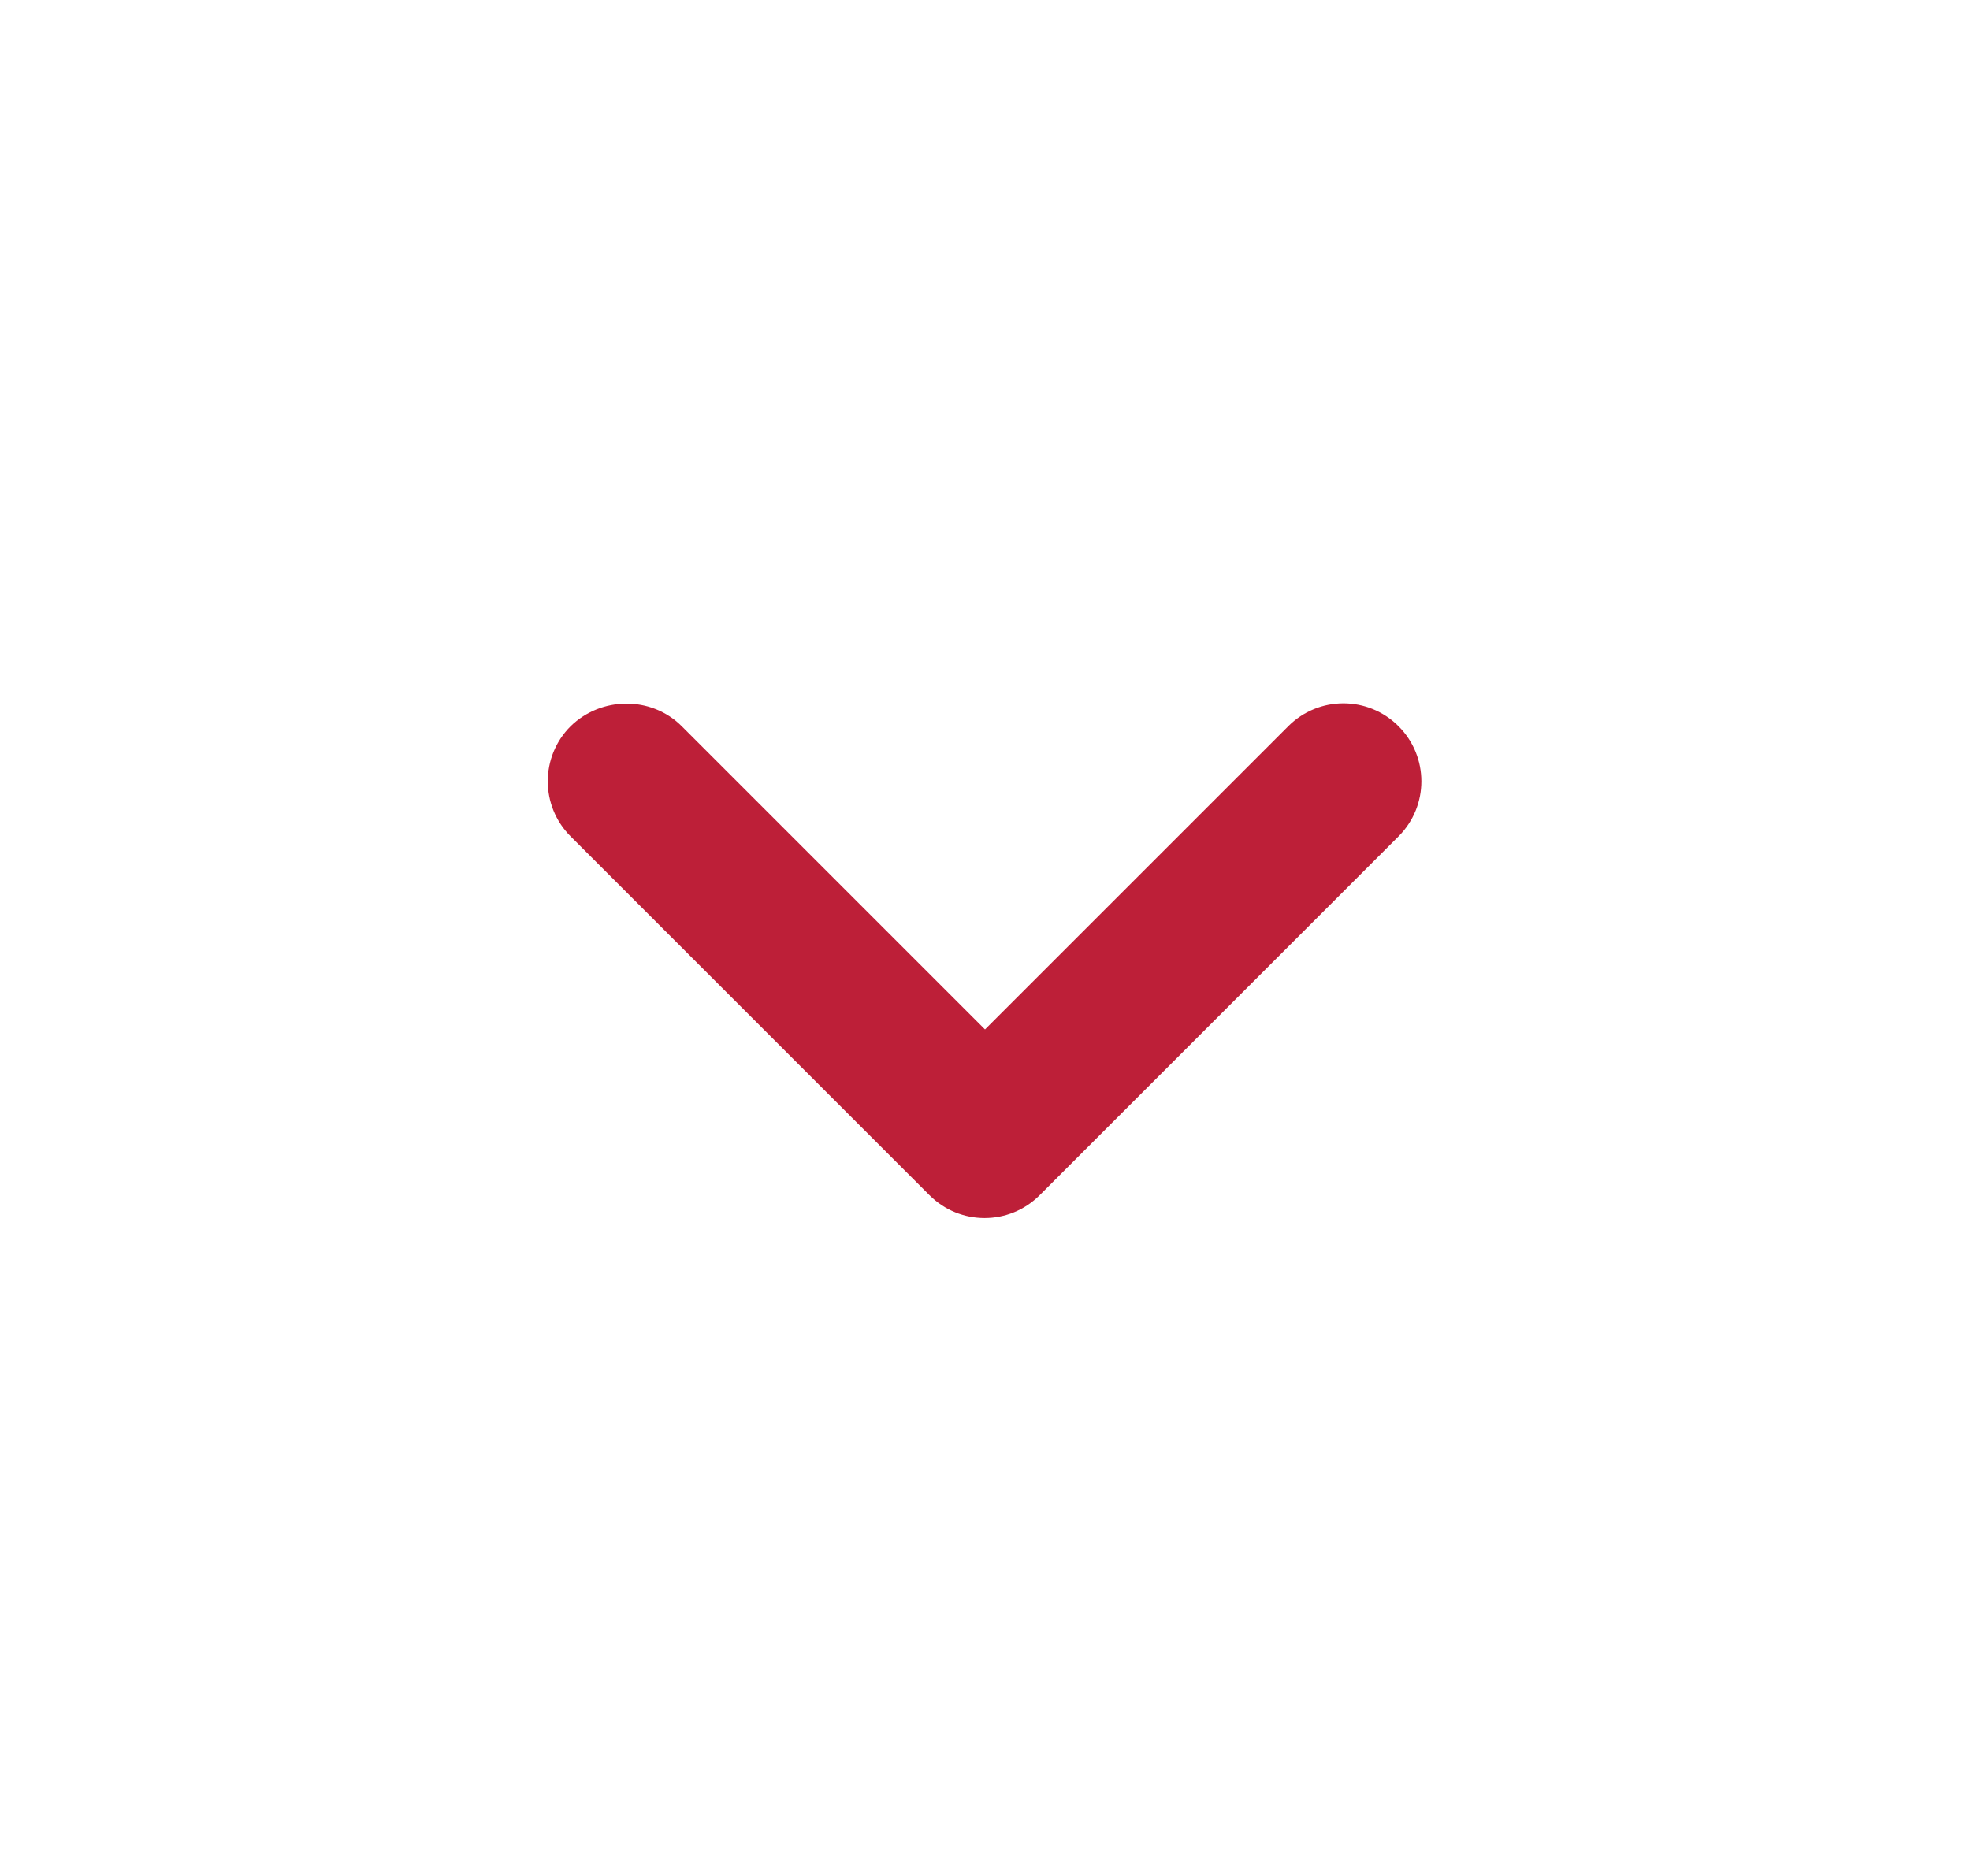 <svg width="21" height="20" viewBox="0 0 21 20" fill="none" xmlns="http://www.w3.org/2000/svg">
<path d="M7.267 7.742L10.5 10.975L13.733 7.742C14.058 7.417 14.583 7.417 14.908 7.742C15.233 8.067 15.233 8.592 14.908 8.917L11.083 12.742C10.758 13.067 10.233 13.067 9.908 12.742L6.083 8.917C5.758 8.592 5.758 8.067 6.083 7.742C6.408 7.425 6.942 7.417 7.267 7.742Z" fill="#BD1F38"/>
</svg>
